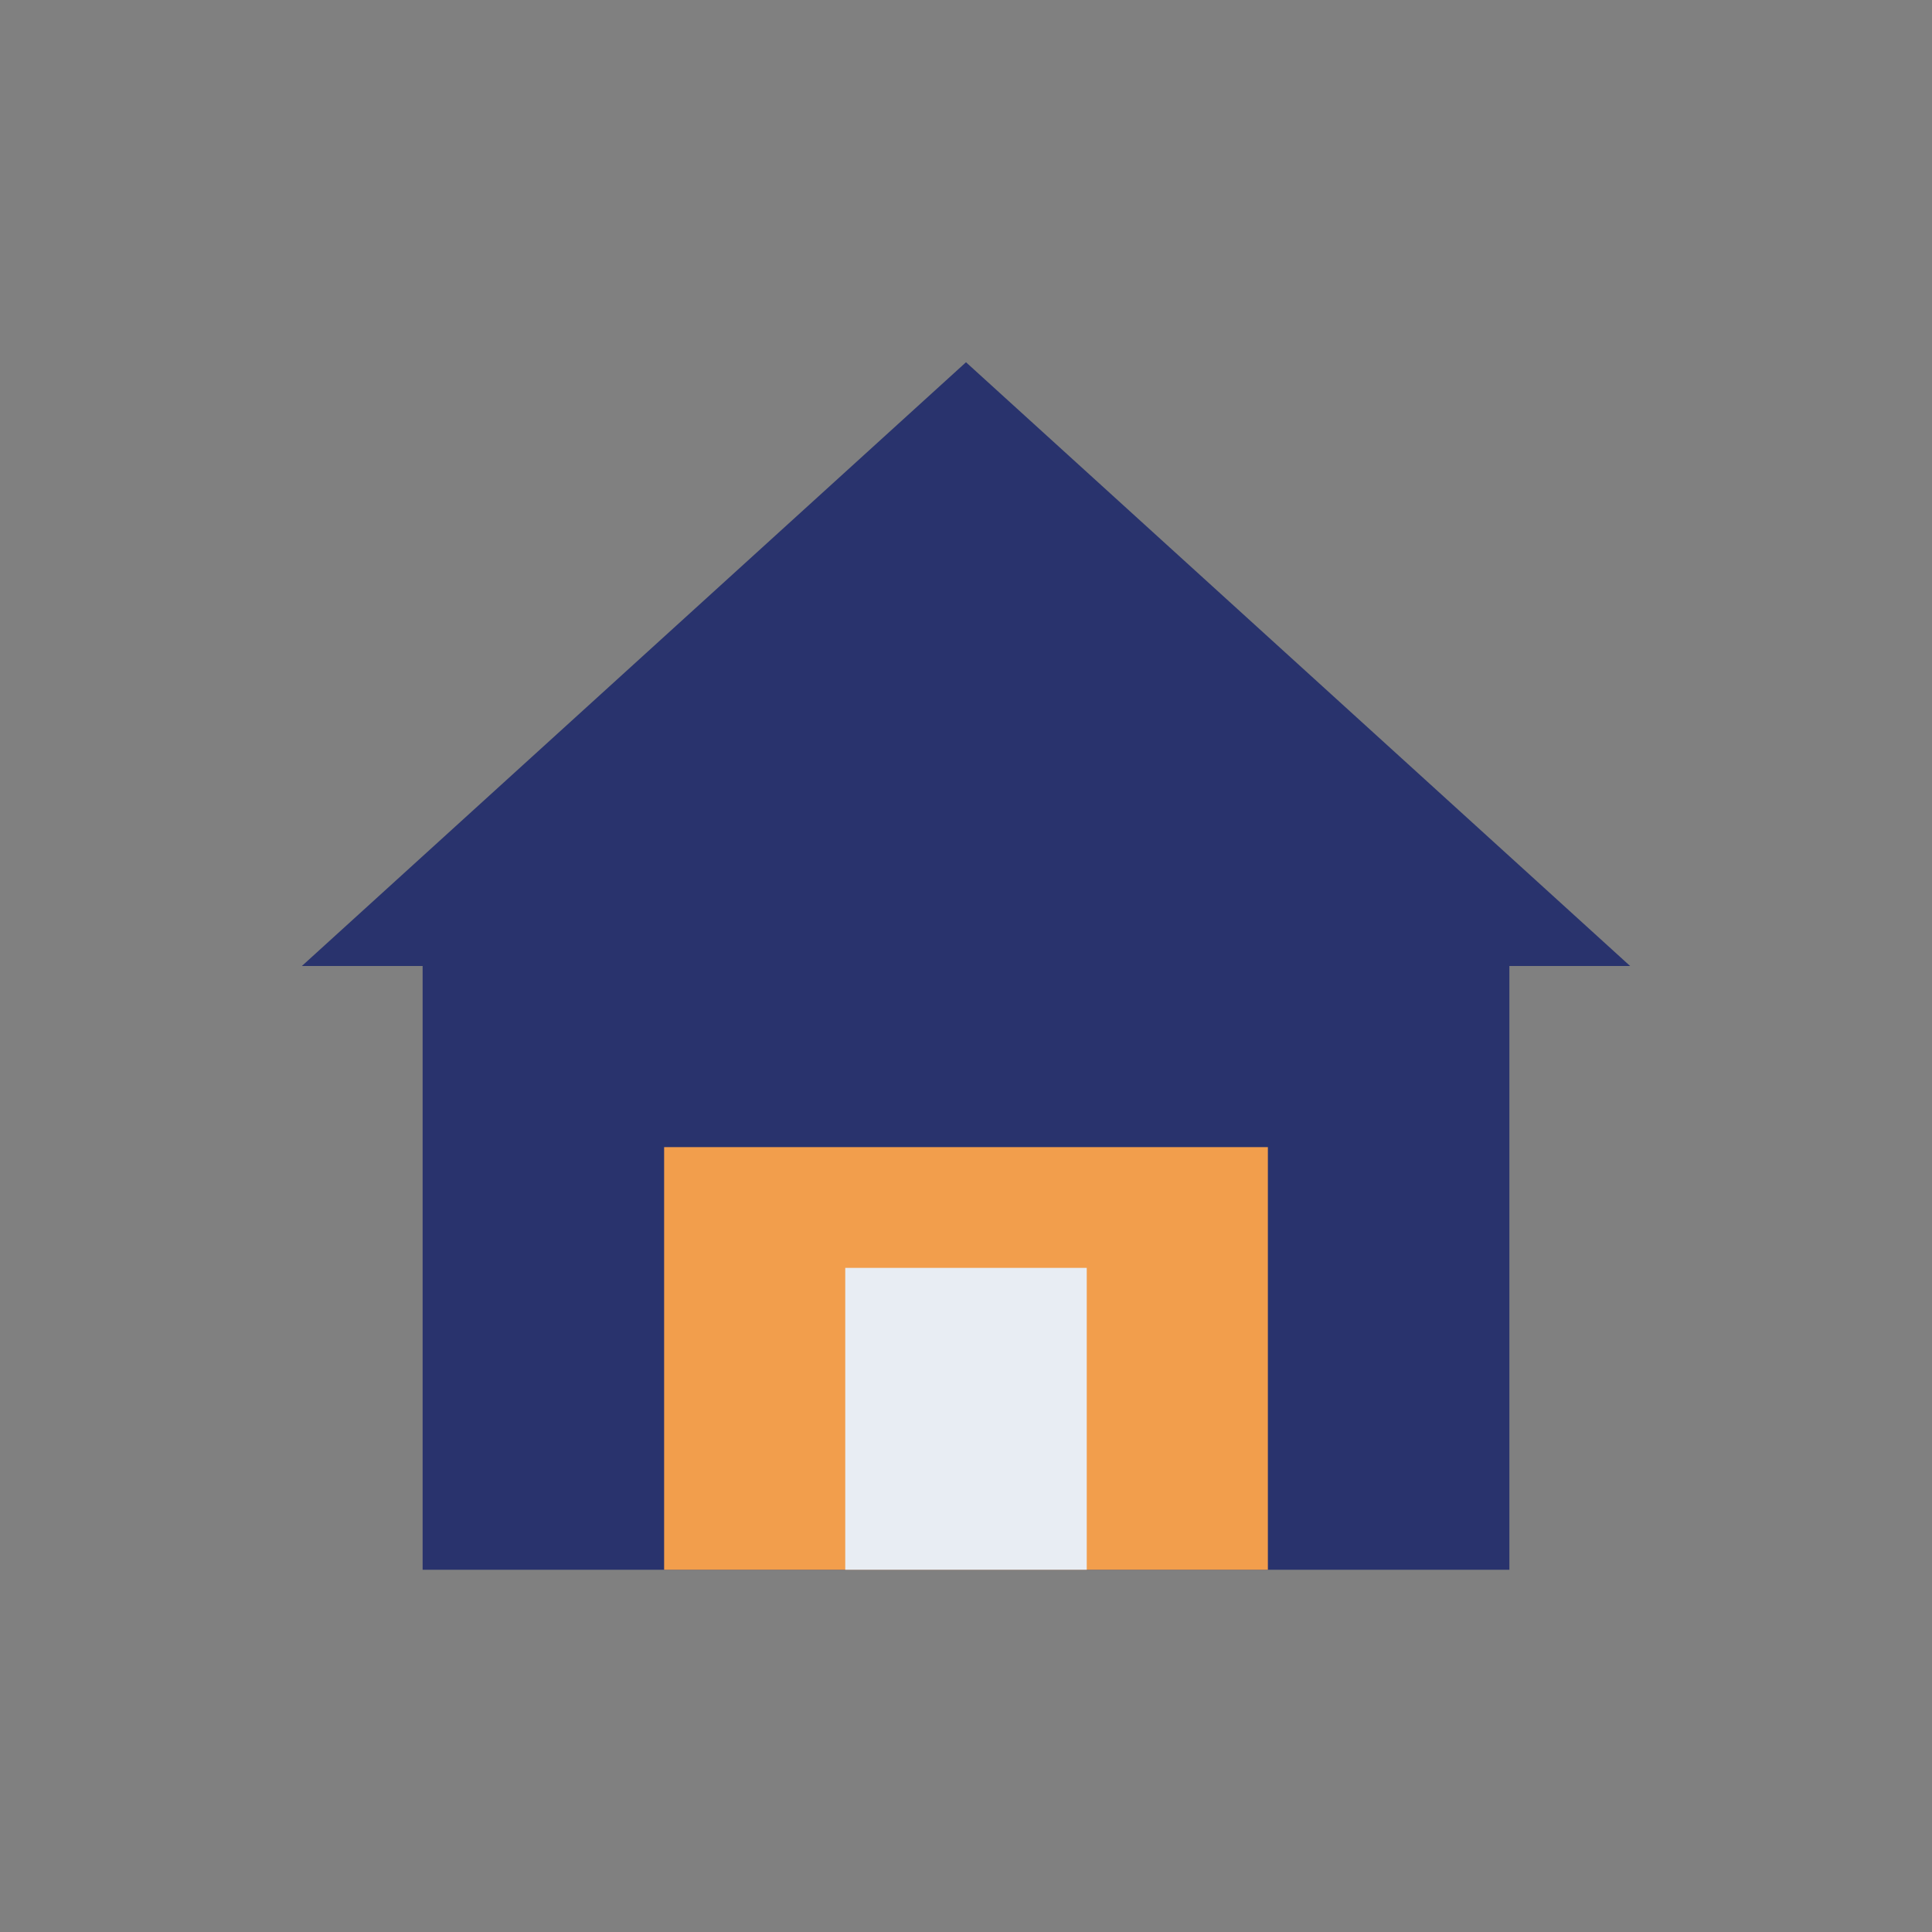 <?xml version="1.0" encoding="UTF-8"?>
<svg xmlns="http://www.w3.org/2000/svg" width="32" height="32" viewBox="0 0 32 32"><rect x="0" y="0" width="32" height="32" fill="#808080" stroke="none"/><polygon points="16,6 5,16 7,16 7,26 25,26 25,16 27,16" fill="#29336D"/><rect x="11" y="19" width="10" height="7" fill="#F29E4C"/><rect x="14" y="21" width="4" height="5" fill="#E8EDF3"/></svg>